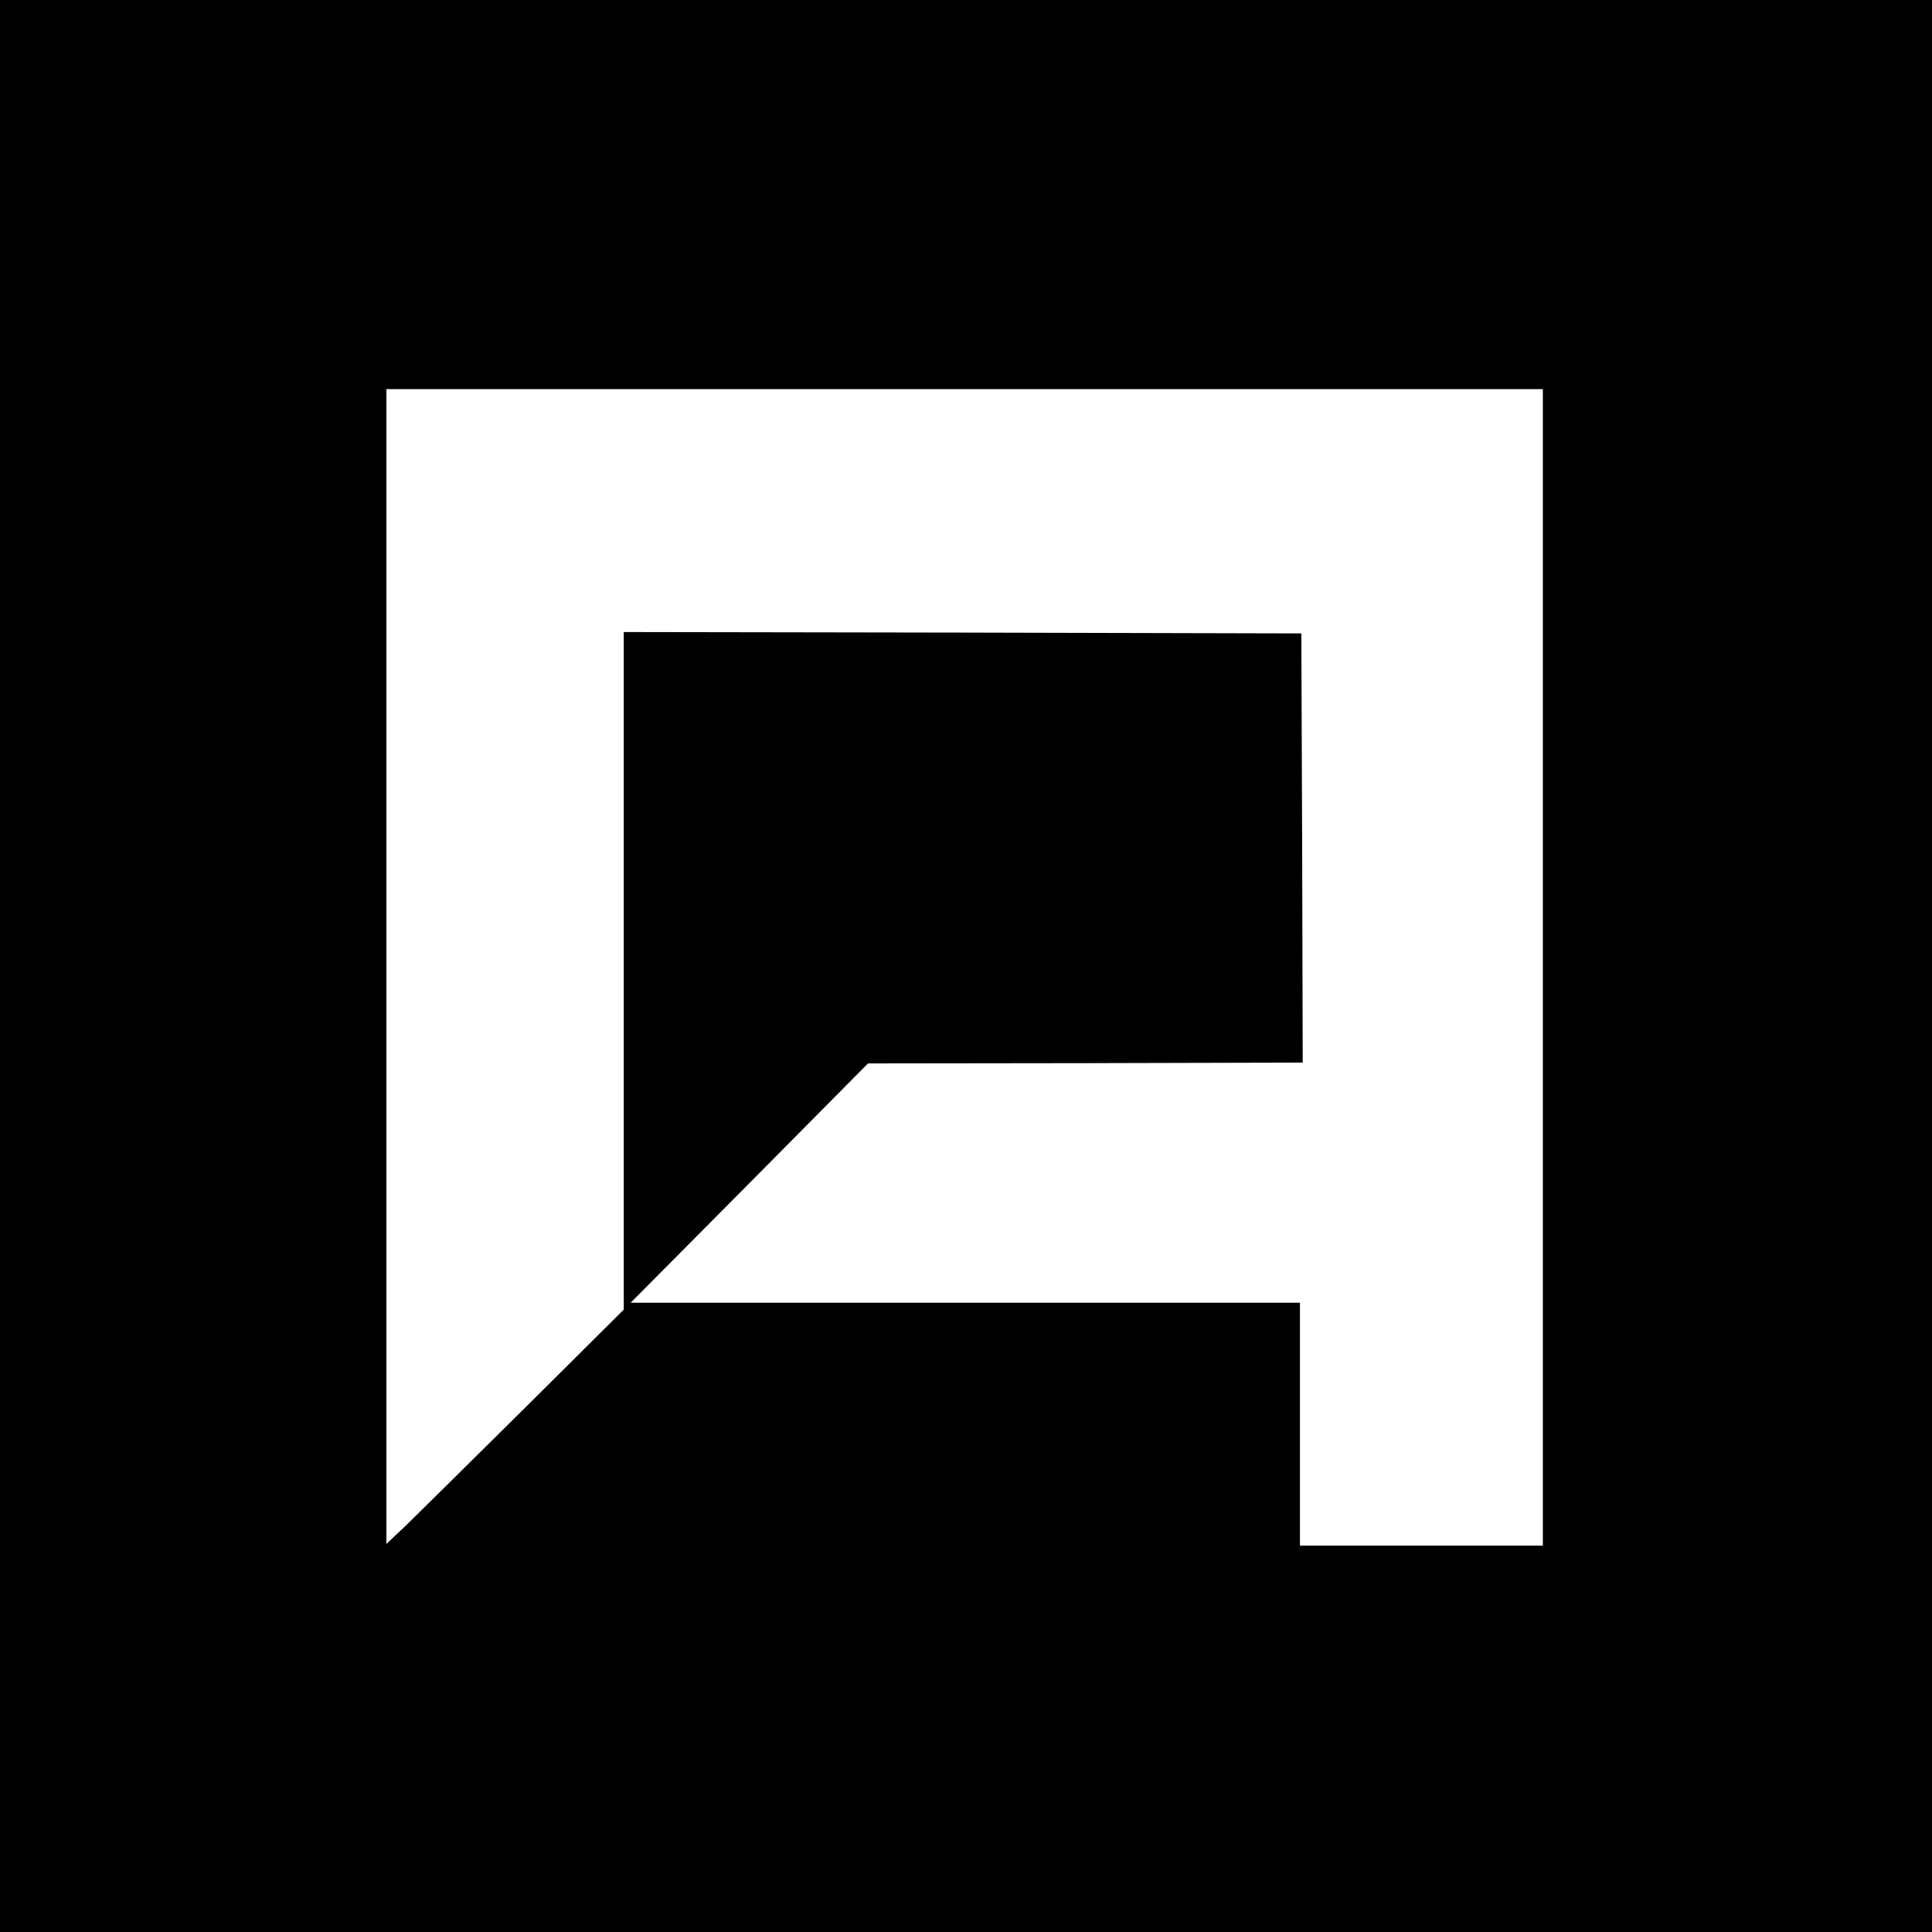 <?xml version="1.0" standalone="no"?>
<!DOCTYPE svg PUBLIC "-//W3C//DTD SVG 20010904//EN"
 "http://www.w3.org/TR/2001/REC-SVG-20010904/DTD/svg10.dtd">
<svg version="1.0" xmlns="http://www.w3.org/2000/svg"
 width="700pt" height="700pt" viewBox="0 0 700 700"
 preserveAspectRatio="xMidYMid meet">
<g transform="translate(0,700) scale(0.1,-0.1)"
fill="#000000" stroke="none">
<path d="M0 3500 l0 -3500 3500 0 3500 0 0 3500 0 3500 -3500 0 -3500 0 0
-3500z m5590 -5 l0 -2095 -440 0 -440 0 0 440 0 440 -1212 0 -1213 0 430 433
430 434 788 1 787 2 -2 778 -3 777 -1227 3 -1228 2 0 -1228 0 -1227 -357 -355
c-197 -195 -391 -387 -430 -425 l-73 -69 0 2092 0 2092 2095 0 2095 0 0 -2095z"/>
</g>
</svg>

